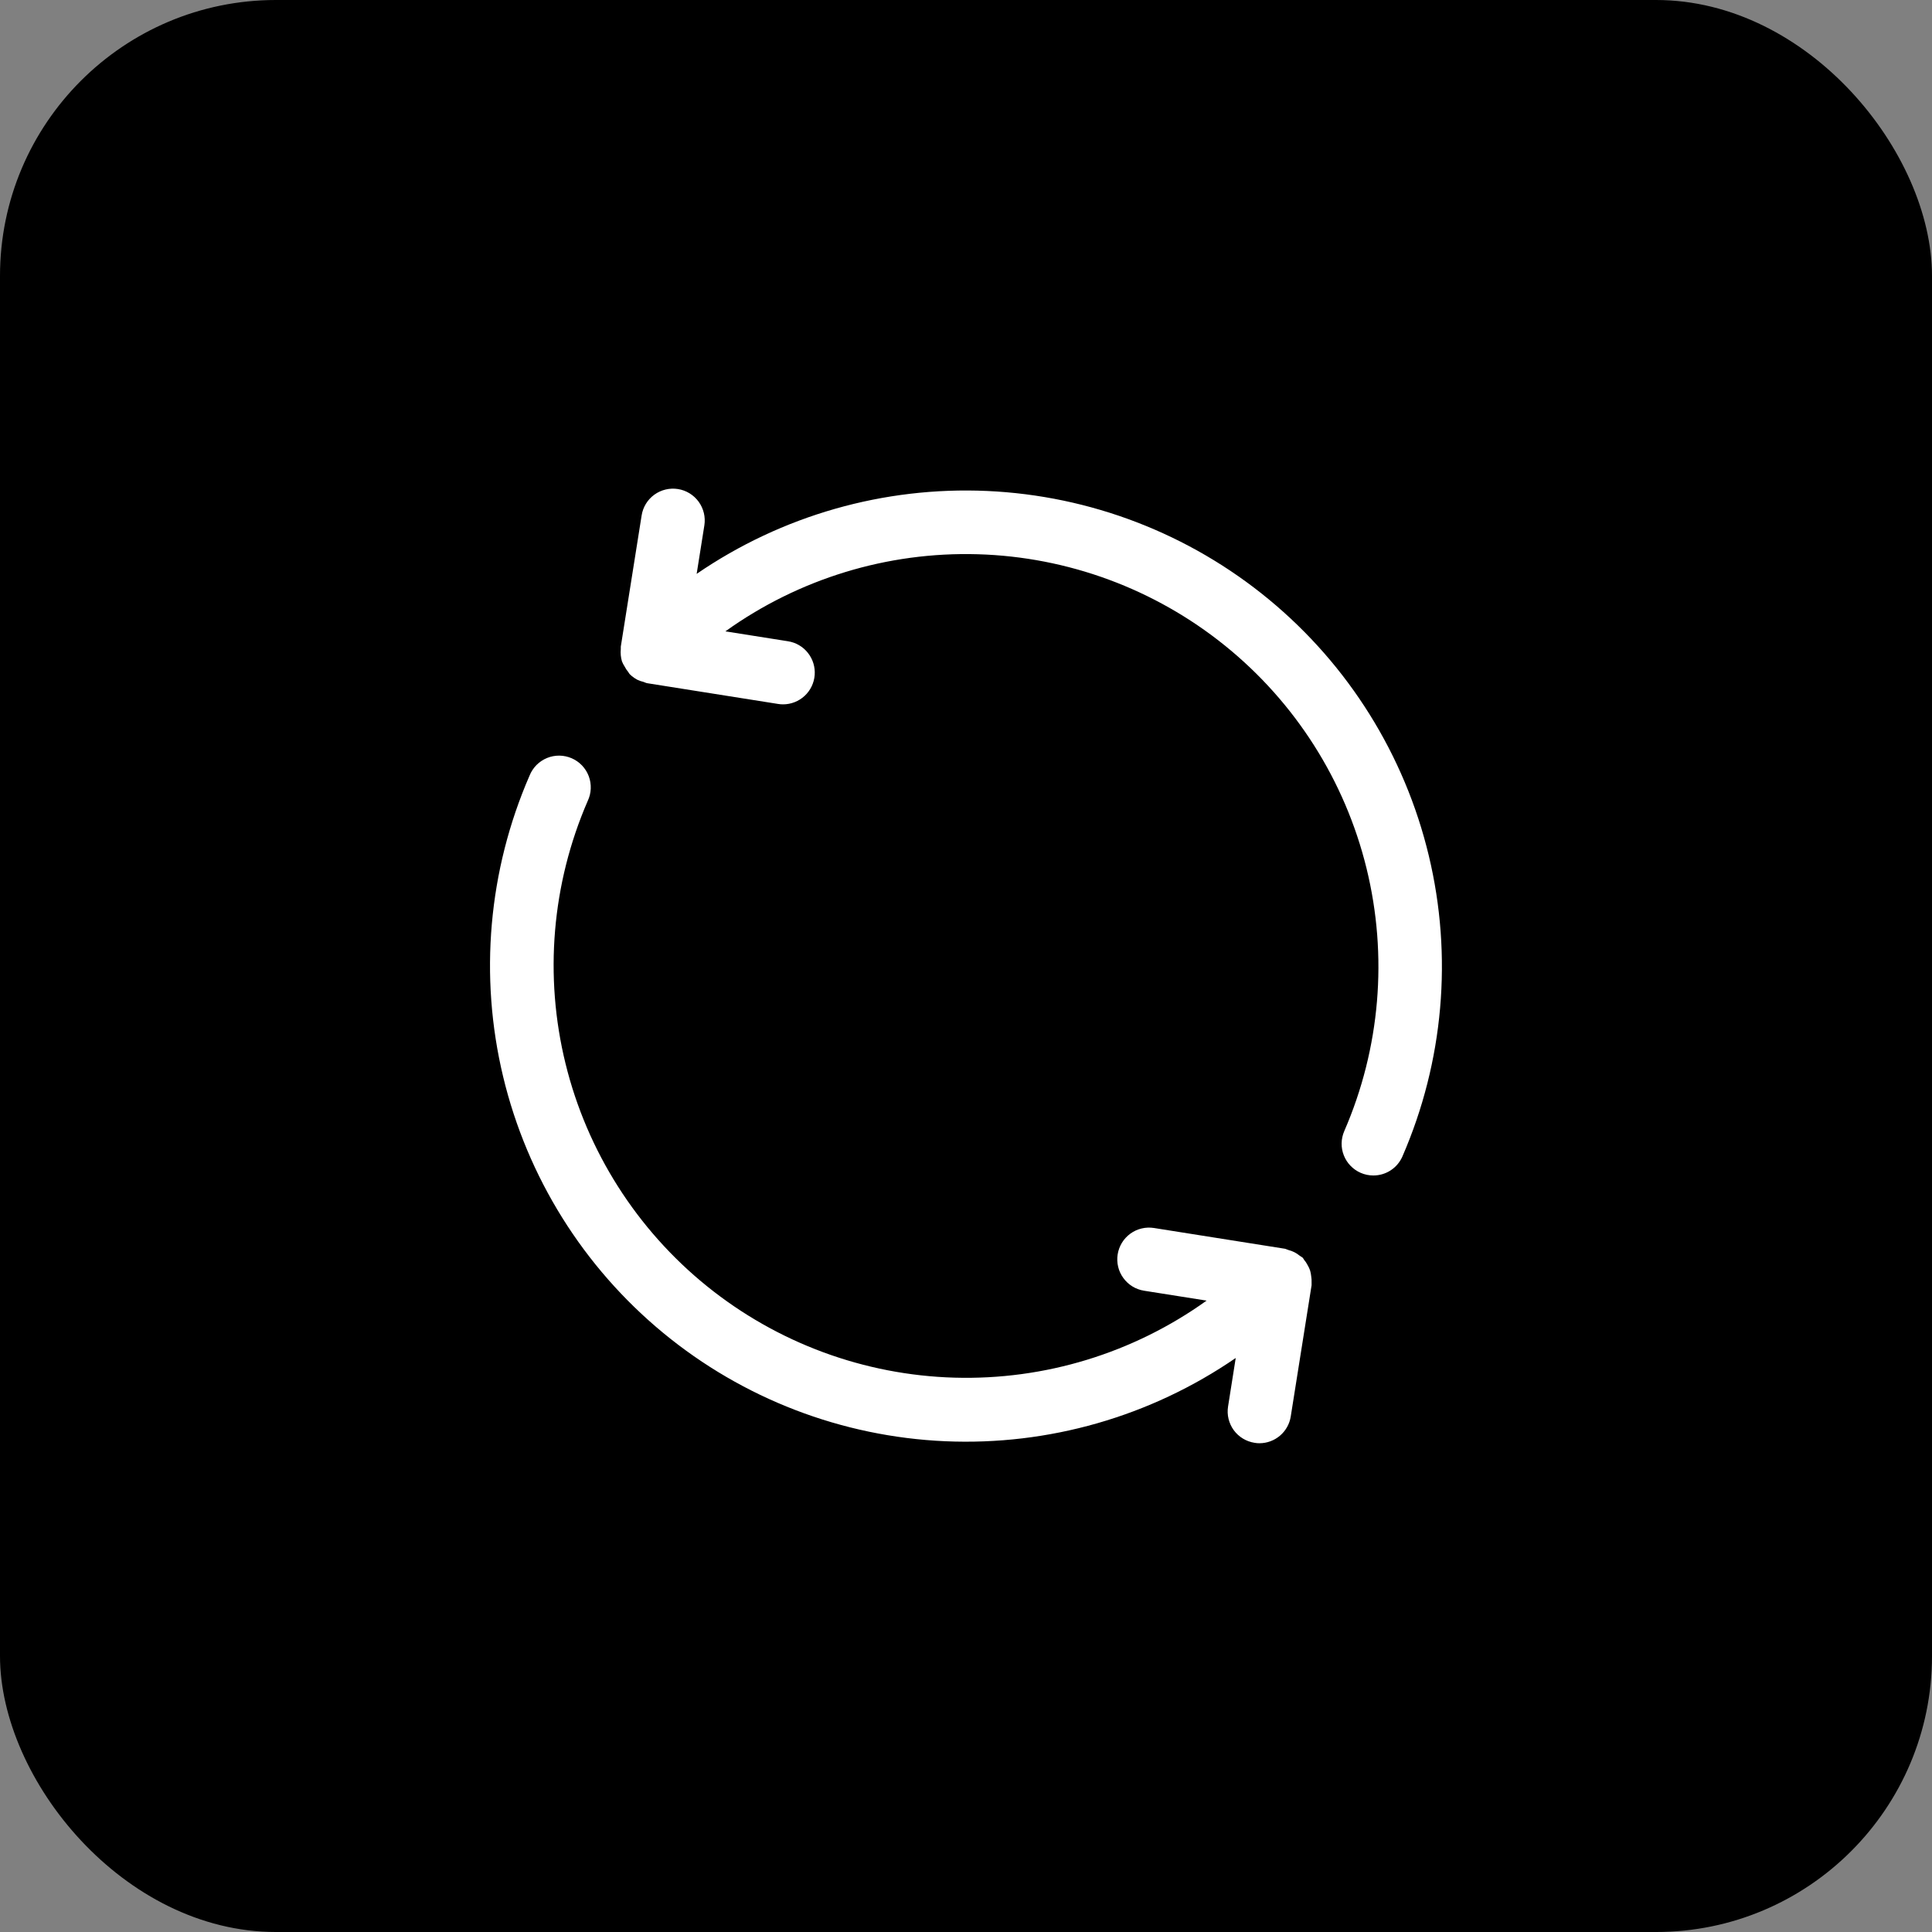 <svg width="56" height="56" viewBox="0 0 56 56" fill="none" xmlns="http://www.w3.org/2000/svg">
<rect x="0" y="0" width="56" height="56" fill="#808080" stroke="none"/>
<rect width="56" height="56" rx="8" fill="url(#paint0_linear_7494_2049)" style=""/>
<path d="M40.65 33.52C40.578 33.684 40.461 33.824 40.311 33.922C40.161 34.02 39.986 34.072 39.807 34.072C39.681 34.072 39.555 34.046 39.439 33.995C39.216 33.897 39.04 33.715 38.951 33.488C38.862 33.261 38.867 33.008 38.965 32.784C40.007 30.384 40.233 27.708 39.609 25.167C38.985 22.625 37.544 20.359 35.508 18.715C33.472 17.071 30.953 16.14 28.337 16.065C25.721 15.99 23.153 16.775 21.026 18.3L22.839 18.587C23.068 18.622 23.275 18.743 23.418 18.925C23.562 19.107 23.632 19.336 23.614 19.567C23.596 19.798 23.492 20.013 23.322 20.171C23.152 20.328 22.929 20.416 22.697 20.416C22.648 20.416 22.6 20.412 22.552 20.404L18.748 19.801C18.717 19.791 18.685 19.78 18.655 19.766C18.591 19.752 18.529 19.73 18.471 19.702C18.415 19.672 18.363 19.637 18.314 19.597C18.291 19.578 18.269 19.558 18.248 19.536C18.232 19.52 18.226 19.496 18.209 19.477C18.169 19.429 18.133 19.375 18.105 19.319C18.073 19.271 18.048 19.221 18.027 19.168C18.011 19.112 18 19.055 17.994 18.997C17.988 18.936 17.988 18.874 17.994 18.813V18.8C17.994 18.78 17.994 18.763 17.994 18.743L18.598 14.94C18.636 14.699 18.768 14.483 18.966 14.339C19.164 14.196 19.41 14.137 19.651 14.175C19.892 14.213 20.108 14.346 20.252 14.544C20.395 14.741 20.454 14.988 20.416 15.229L20.193 16.634C22.663 14.941 25.618 14.098 28.61 14.231C31.602 14.365 34.469 15.468 36.779 17.375C39.089 19.281 40.716 21.888 41.414 24.8C42.113 27.713 41.844 30.773 40.65 33.52ZM38.006 36.994C38.001 36.936 37.989 36.879 37.973 36.823C37.955 36.77 37.931 36.72 37.903 36.672C37.874 36.615 37.839 36.562 37.798 36.514C37.782 36.495 37.776 36.471 37.759 36.455C37.733 36.435 37.705 36.418 37.677 36.401C37.628 36.361 37.576 36.326 37.52 36.297C37.464 36.269 37.406 36.247 37.345 36.232C37.315 36.219 37.283 36.207 37.252 36.197L33.448 35.594C33.329 35.575 33.207 35.58 33.09 35.608C32.972 35.636 32.861 35.687 32.764 35.758C32.666 35.83 32.583 35.919 32.52 36.022C32.457 36.125 32.415 36.24 32.396 36.359C32.377 36.479 32.382 36.6 32.41 36.718C32.438 36.836 32.489 36.946 32.561 37.044C32.632 37.142 32.721 37.224 32.824 37.288C32.927 37.351 33.042 37.393 33.161 37.412L34.974 37.699C32.847 39.223 30.279 40.007 27.664 39.932C25.048 39.857 22.53 38.926 20.494 37.283C18.458 35.639 17.017 33.373 16.393 30.833C15.768 28.292 15.994 25.616 17.035 23.216C17.088 23.105 17.118 22.984 17.123 22.861C17.128 22.738 17.109 22.615 17.066 22.5C17.023 22.384 16.956 22.279 16.872 22.189C16.787 22.1 16.685 22.028 16.572 21.979C16.459 21.93 16.338 21.904 16.215 21.902C16.091 21.901 15.969 21.924 15.855 21.971C15.741 22.018 15.638 22.087 15.551 22.174C15.464 22.262 15.396 22.366 15.35 22.48C14.154 25.228 13.885 28.291 14.583 31.205C15.282 34.12 16.91 36.727 19.222 38.634C21.534 40.541 24.404 41.644 27.398 41.775C30.393 41.906 33.348 41.059 35.818 39.362L35.596 40.768C35.577 40.887 35.581 41.009 35.61 41.127C35.638 41.244 35.689 41.355 35.76 41.453C35.831 41.55 35.921 41.633 36.024 41.696C36.127 41.759 36.242 41.801 36.361 41.82C36.409 41.829 36.458 41.834 36.506 41.833C36.725 41.833 36.937 41.754 37.103 41.612C37.269 41.47 37.379 41.273 37.413 41.057L38.017 37.253C38.017 37.233 38.017 37.217 38.017 37.196V37.18C38.02 37.118 38.016 37.055 38.006 36.994Z" fill="white" style="fill:white;fill-opacity:1;"/>
<defs>
<linearGradient id="paint0_linear_7494_2049" x1="1.969" y1="28" x2="56" y2="28" gradientUnits="userSpaceOnUse">
<stop stop-color="#2DA9D3" style="stop-color:#2DA9D3;stop-color:color(display-p3 0.176 0.663 0.828);stop-opacity:1;"/>
<stop offset="1" stop-color="#49CDB2" style="stop-color:#49CDB2;stop-color:color(display-p3 0.286 0.804 0.698);stop-opacity:1;"/>
</linearGradient>
</defs>
</svg>
